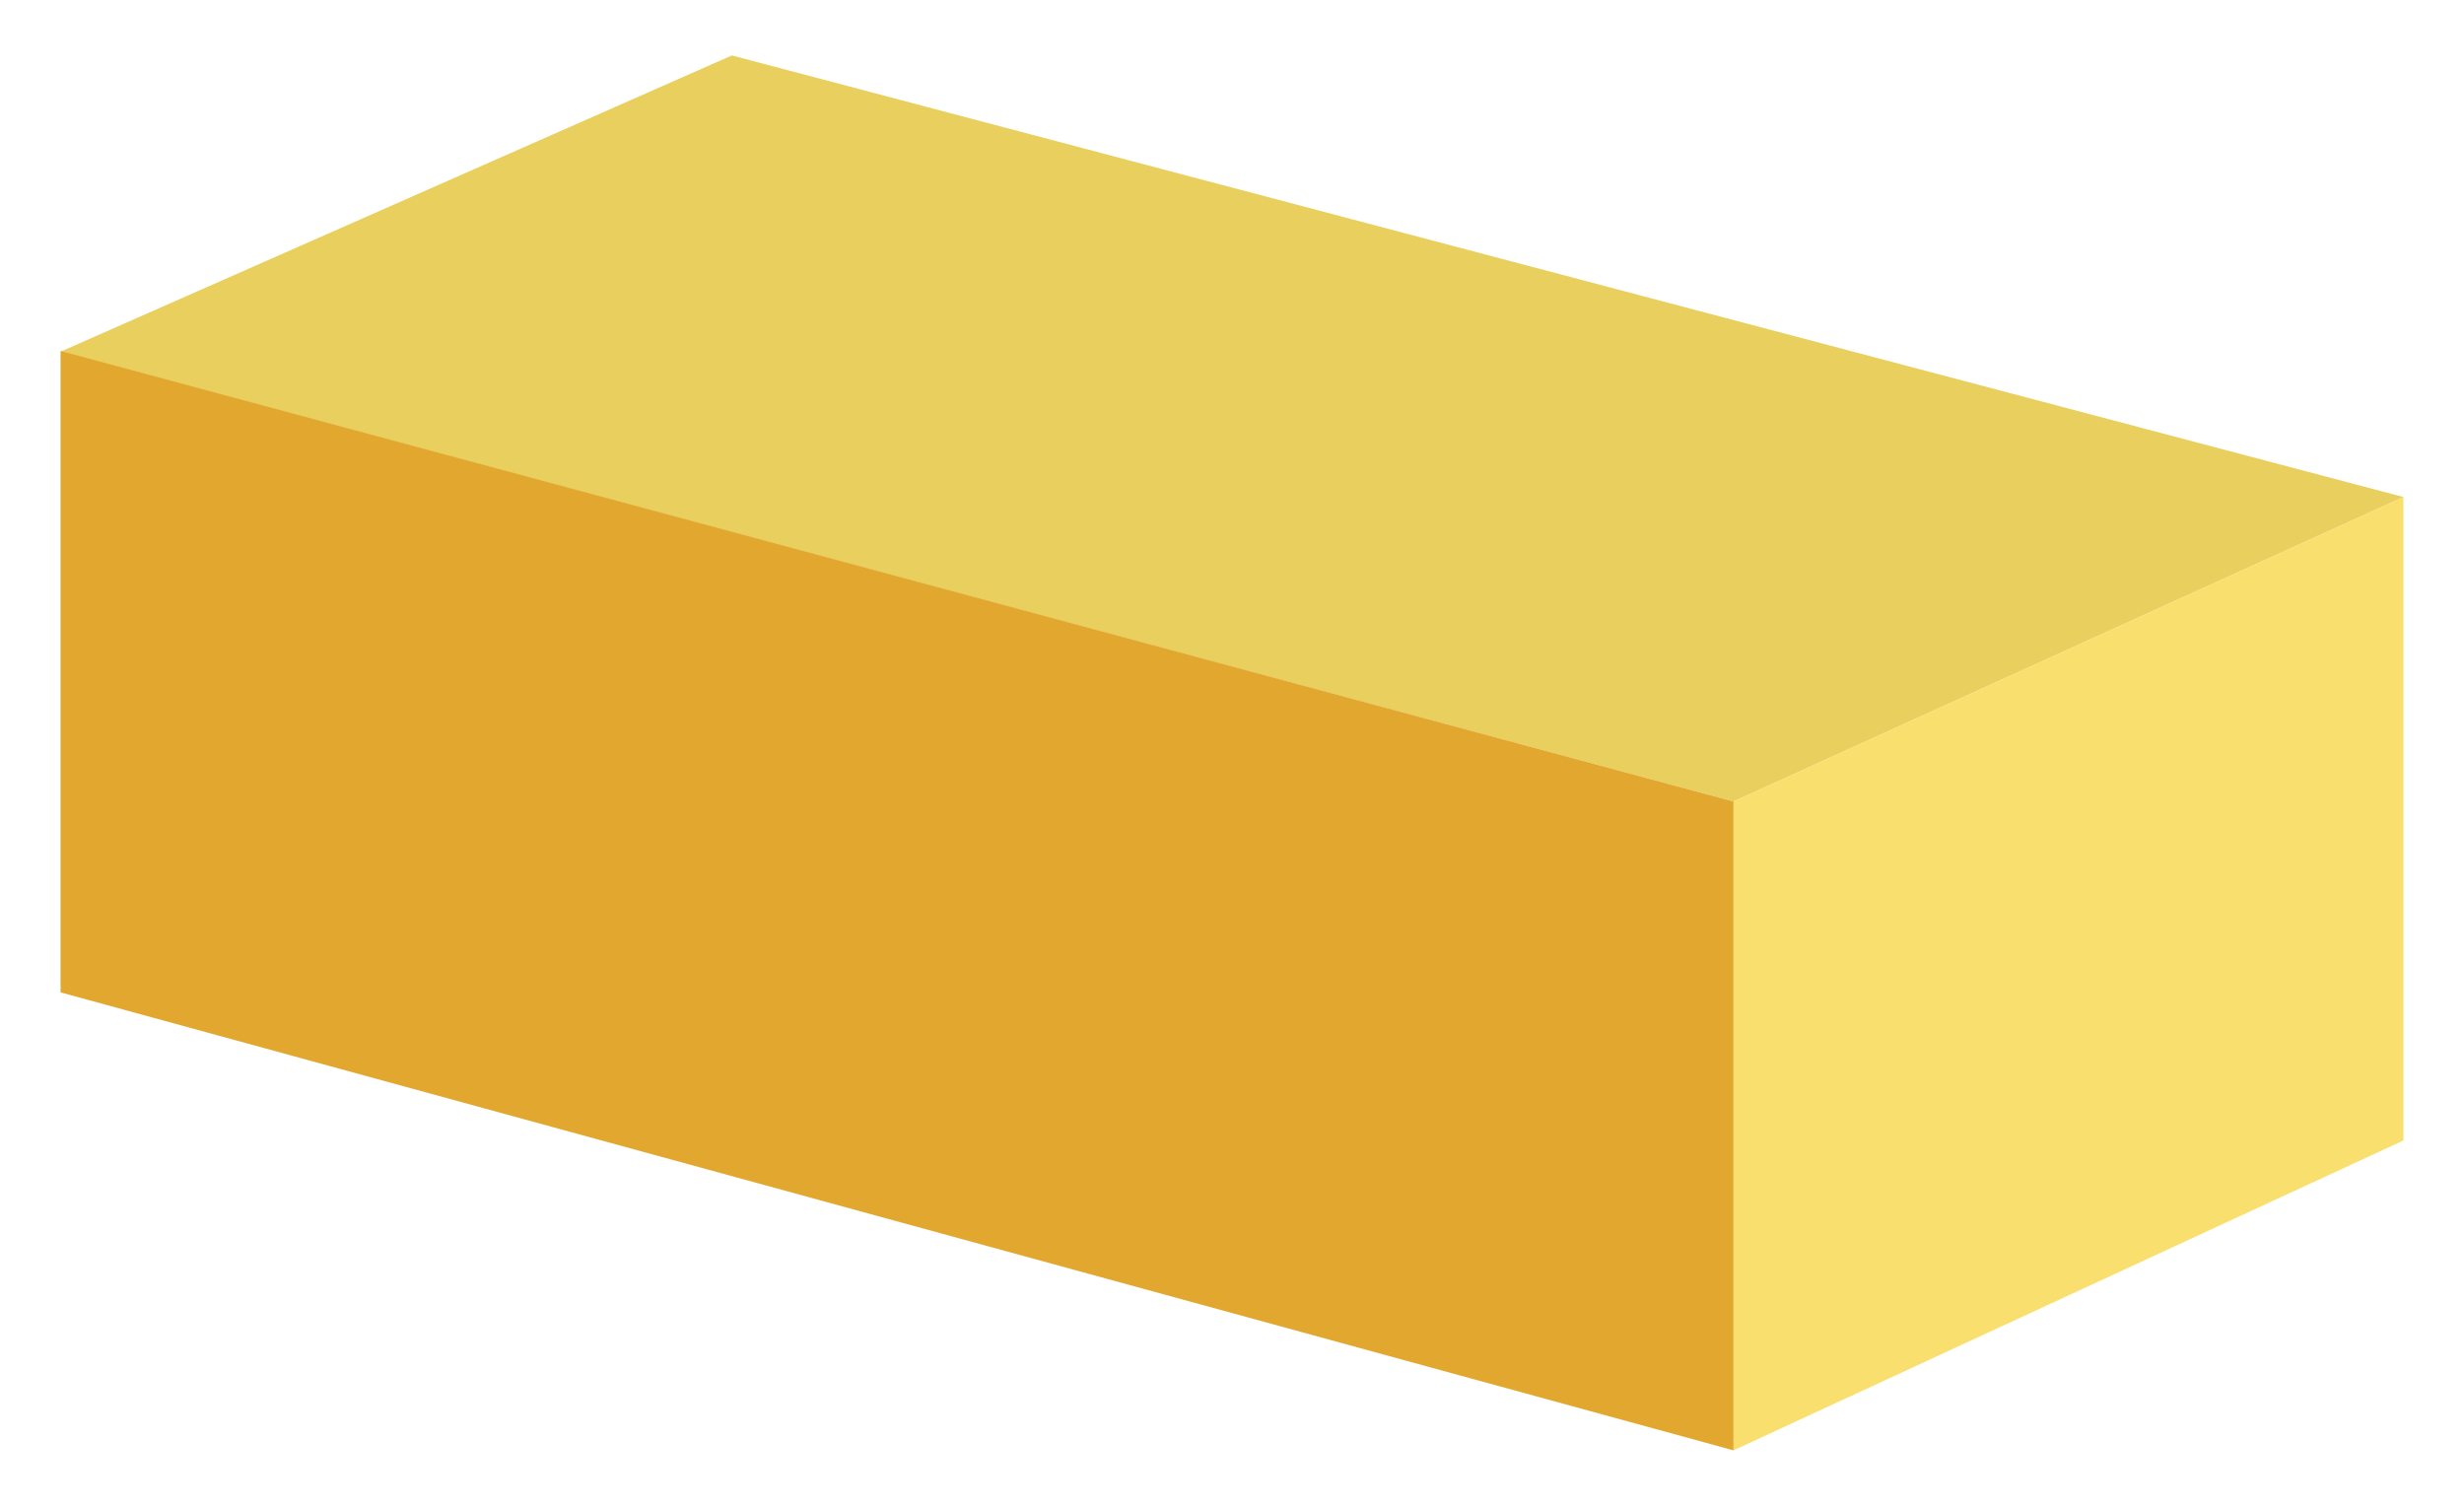 <?xml version="1.0" encoding="utf-8"?>
<!-- Generator: Adobe Illustrator 16.0.0, SVG Export Plug-In . SVG Version: 6.00 Build 0)  -->
<!DOCTYPE svg PUBLIC "-//W3C//DTD SVG 1.1//EN" "http://www.w3.org/Graphics/SVG/1.1/DTD/svg11.dtd">
<svg version="1.1" id="Layer_1" xmlns="http://www.w3.org/2000/svg" xmlns:xlink="http://www.w3.org/1999/xlink" x="0px" y="0px"
	 width="36px" height="22px" viewBox="0 0 36 22" enable-background="new 0 0 36 22" xml:space="preserve">
<g>
	<polygon fill="#E9CF5D" points="10.693,0.81 35.115,7.262 25.327,11.71 0.885,5.138 	"/>
	<polygon fill="#F9DF6E" points="35.115,16.663 25.327,21.19 25.327,11.71 35.115,7.262 	"/>
	<polygon fill="#E2A72F" points="0.885,5.128 25.327,11.71 25.327,21.19 0.885,14.499 	"/>
</g>
</svg>
